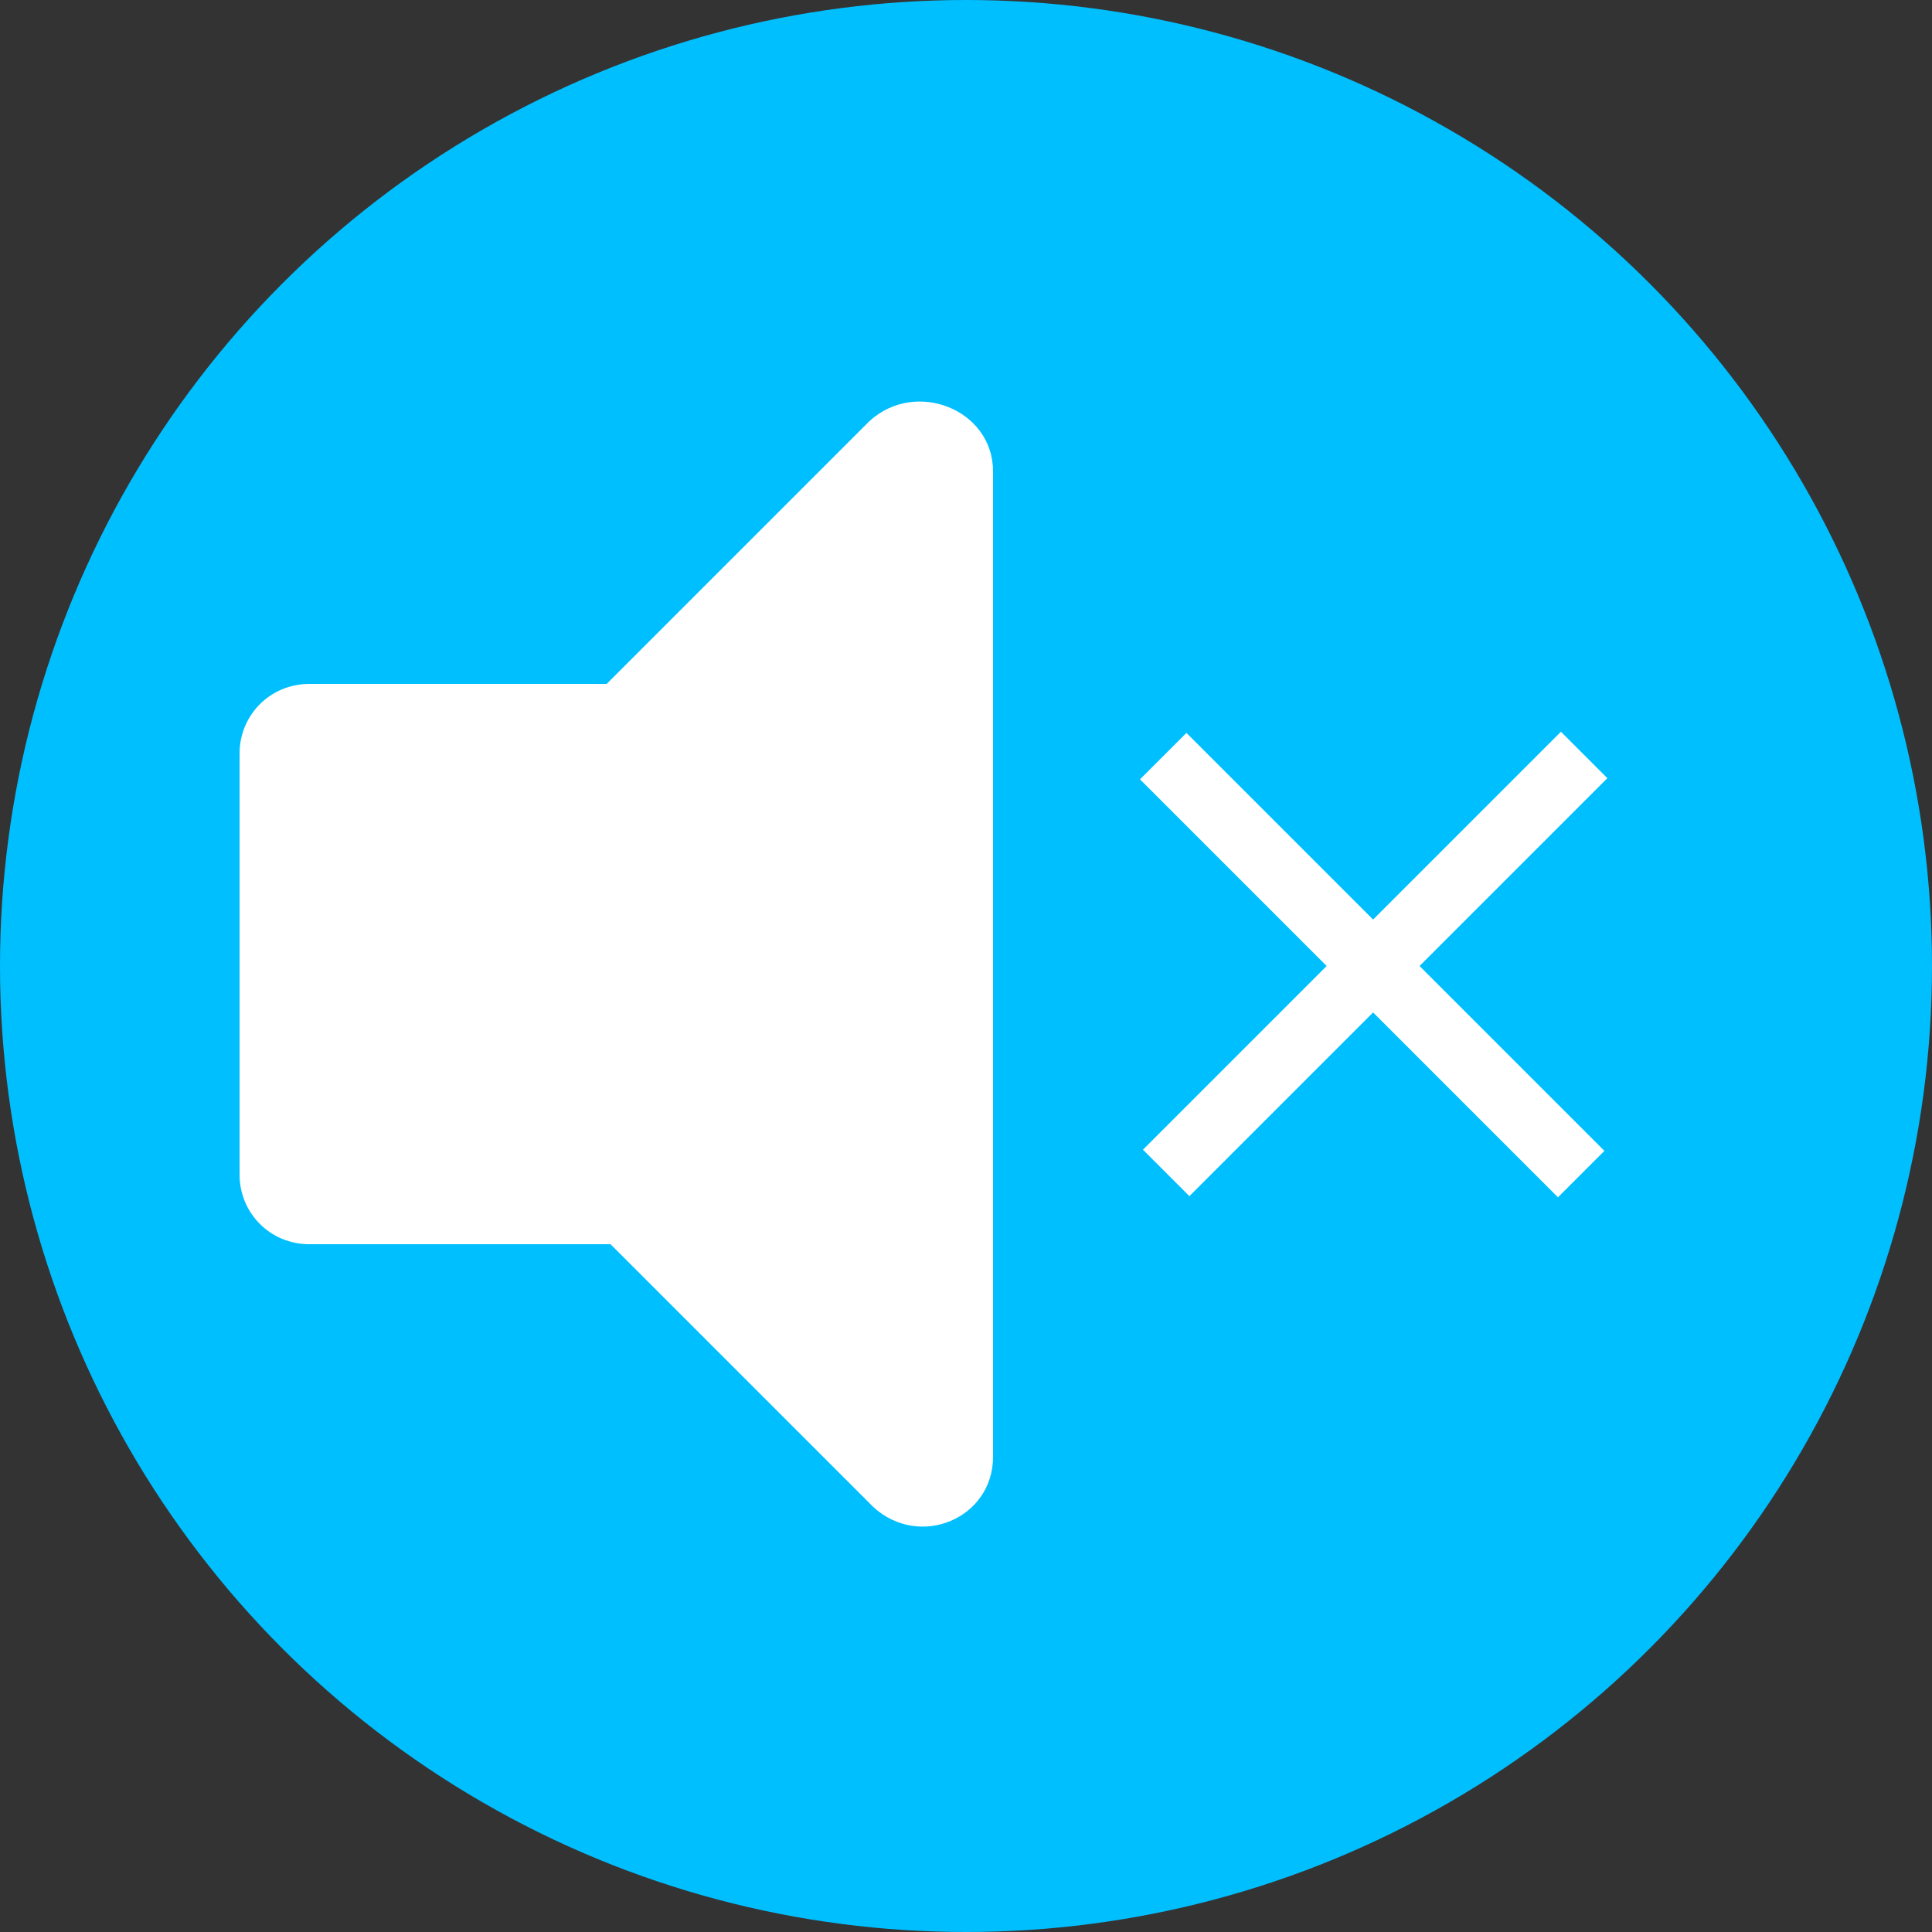 <?xml version="1.0" encoding="utf-8"?>
<!-- Generator: Adobe Illustrator 24.0.2, SVG Export Plug-In . SVG Version: 6.00 Build 0)  -->
<!DOCTYPE svg PUBLIC "-//W3C//DTD SVG 1.1//EN" "http://www.w3.org/Graphics/SVG/1.1/DTD/svg11.dtd">
<svg version="1.1" id="Layer_1" xmlns:x="http://ns.adobe.com/Extensibility/1.0/" xmlns:i="http://ns.adobe.com/AdobeIllustrator/10.0/" xmlns:graph="http://ns.adobe.com/Graphs/1.0/"
	 xmlns="http://www.w3.org/2000/svg" xmlns:xlink="http://www.w3.org/1999/xlink" x="0px" y="0px" width="50px" height="50px"
	 viewBox="0 0 50 50" style="enable-background:new 0 0 50 50;" xml:space="preserve">
<rect x="0" y="0" width="50" height="50" fill="#333333" stroke="none"/>
<style type="text/css">
	.st0{fill:#00BFFF;}
	.st1{fill:none;}
	.st2{fill:#FFFFFF;}
</style>
<circle class="st0" cx="25" cy="25" r="25"/>
<line class="st1" x1="29.4" y1="9.1" x2="7.1" y2="17.2"/>
<line class="st1" x1="45.7" y1="49.7" x2="18.7" y2="40"/>
<path class="st2" d="M22.5,10.9l-6.8,6.8H8c-1,0-1.8,0.8-1.8,1.8v10.9c0,1,0.8,1.8,1.8,1.8h7.8l6.8,6.8c1.2,1.1,3.1,0.3,3.1-1.3
	V12.2C25.7,10.6,23.7,9.8,22.5,10.9z M36.2,13.1c-0.8-0.5-2-0.3-2.5,0.6c-0.5,0.9-0.3,2,0.6,2.5c3,1.9,4.8,5.2,4.8,8.8
	c0,3.6-1.8,6.8-4.8,8.8c-0.8,0.5-1.1,1.7-0.6,2.5c0.5,0.8,1.6,1.2,2.5,0.6c4.1-2.6,6.5-7,6.5-11.9S40.2,15.7,36.2,13.1z"/>
<rect x="32.7" y="10.4" class="st0" width="11.3" height="29.2"/>
<g>
	
		<rect x="34.7" y="17.3" transform="matrix(0.707 0.707 -0.707 0.707 28.095 -17.827)" class="st2" width="1.7" height="15.3"/>
	
		<rect x="34.7" y="17.3" transform="matrix(0.707 -0.707 0.707 0.707 -7.261 32.471)" class="st2" width="1.7" height="15.3"/>
</g>
</svg>
